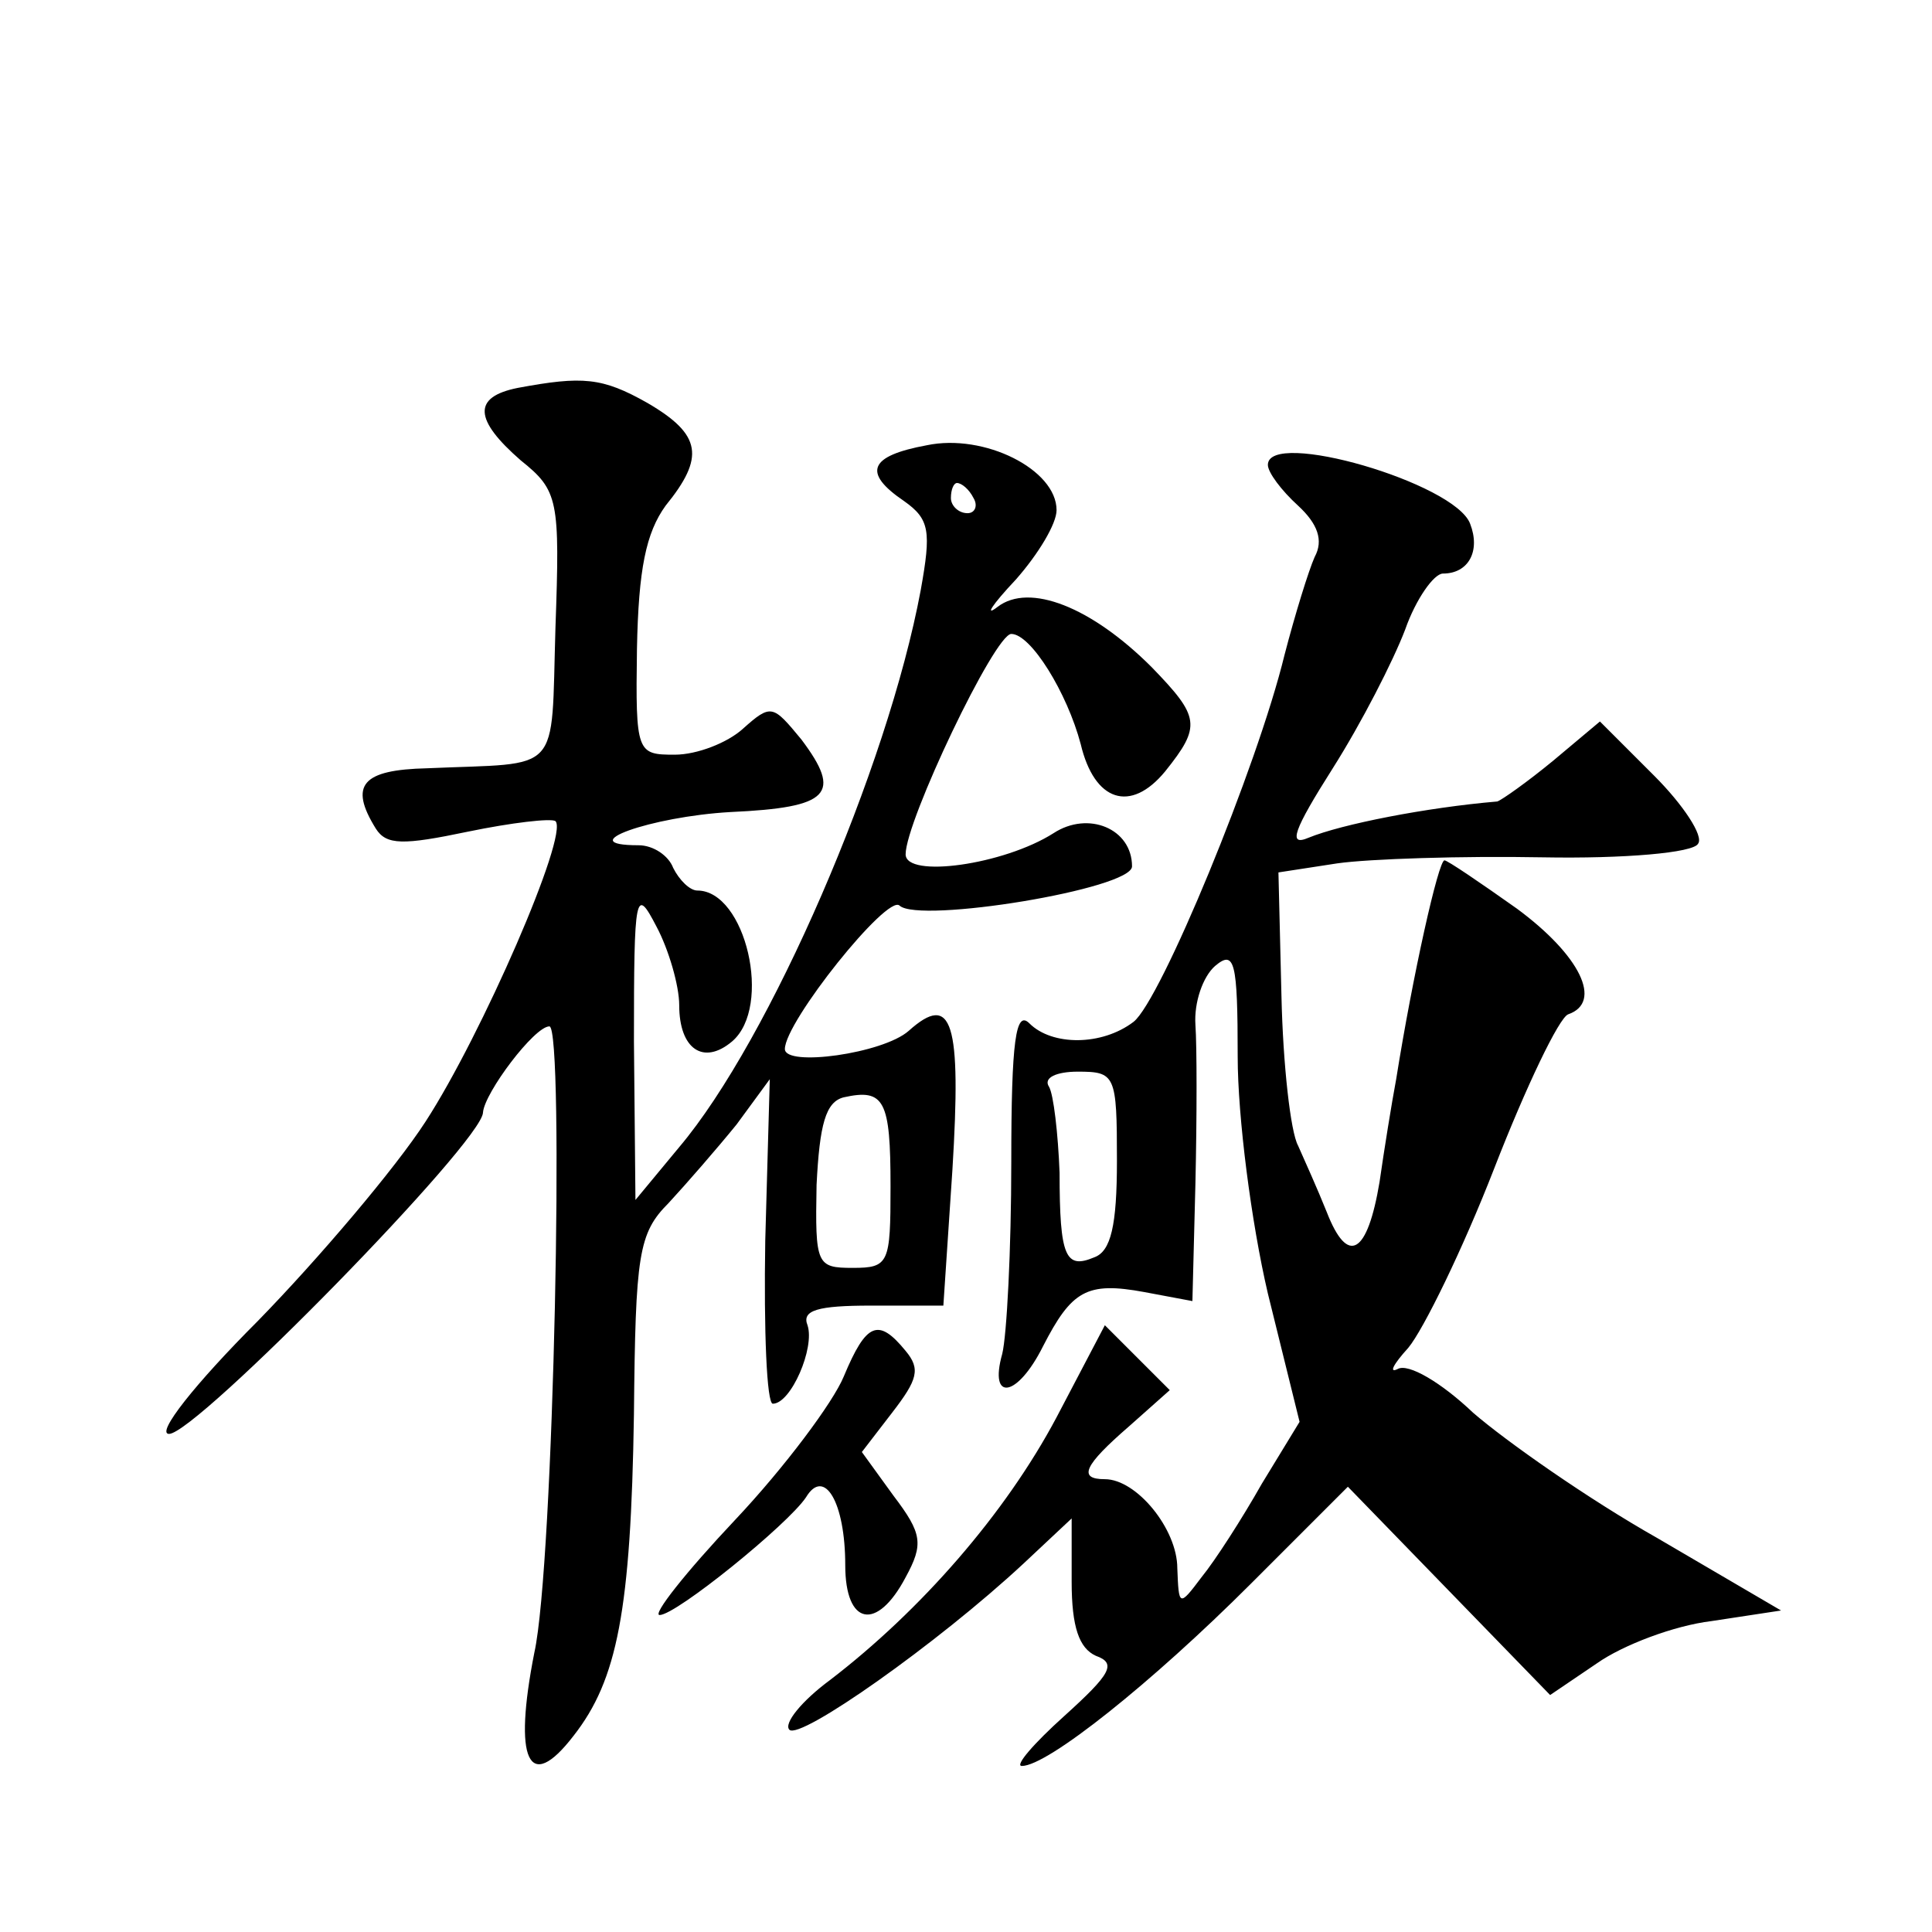 <?xml version="1.0" standalone="no"?>
<!DOCTYPE svg PUBLIC "-//W3C//DTD SVG 20010904//EN"
 "http://www.w3.org/TR/2001/REC-SVG-20010904/DTD/svg10.dtd">
<svg version="1.0" xmlns="http://www.w3.org/2000/svg"
 width="128pt" height="128pt" viewBox="0 0 128 128"
 preserveAspectRatio="xMidYMid meet">
<g transform="translate(0,128) scale(0.1,-0.1)"
fill="#0" stroke="none">
<path d="M343 1023 c-30 -6 -29 -21 2 -48 25 -20 26 -26 23 -111 -3 -99 5 -89 -85
-93 -43 -1 -52 -11 -34 -40 7 -11 18 -11 61 -2 29 6 55 9 58 7 9 -9 -49 -142 -86
-199 -20 -31 -71 -91 -111 -132 -42 -42 -68 -75 -59 -75 18 0 208 194 208 213 1
13 34 57 44 57 10 0 3 -357 -10 -415 -14 -71 -4 -94 26 -55 29 37 38 83 40 213
1 106 3 120 23 140 12 13 32 36 45 52 l22 30 -3 -107 c-1 -60 1 -108 5 -108 12
0 28 37 23 52 -4 10 7 13 42 13 l48 0 6 90 c6 98 0 118 -29 92 -17 -15 -82 -24
-82 -12 0 18 68 103 76 95 13 -12 154 11 154 26 0 25 -29 37 -52 22 -33 -21 -98
-30 -98 -14 0 22 59 146 70 146 13 0 37 -39 46 -73 9 -38 33 -46 56 -18 24 30 23
36 -9 69 -40 40 -81 56 -102 40 -9 -7 -4 1 12 18 15 17 27 37 27 46 0 27 -48 51
-86 43 -38 -7 -43 -18 -15 -37 17 -12 18 -20 11 -59 -22 -118 -100 -298 -160 -369
l-29 -35 -1 105 c0 99 1 103 15 76 8 -15 15 -39 15 -52 0 -29 16 -40 35 -24 27
23 9 100 -23 100 -5 0 -12 7 -16 15 -3 8 -13 15 -23 15 -45 0 8 19 61 22 66 3 74
12 47 48 -19 23 -20 24 -39 7 -10 -9 -30 -17 -45 -17 -25 0 -26 1 -25 70 1 53 6
77 19 95 26 32 24 47 -12 68 -30 17 -43 18 -86 10z m302 -73 c3 -5 1 -10 -4 -10
-6 0 -11 5 -11 10 0 6 2 10 4 10 3 0 8 -4 11 -10z m-55 -456 c0 -51 -1 -54 -25
-54 -24 0 -25 2 -24 55 2 40 6 55 18 58 27 6 31 -2 31 -59z M840 972 c0 -5 9 -17
20 -27 13 -12 17 -23 11 -34 -4 -9 -13 -38 -20 -65 -18 -74 -82 -229 -100 -243
-21 -16 -54 -16 -69 -1 -9 9 -12 -11 -12 -92 0 -58 -3 -115 -6 -127 -9 -32 10 -29
27 5 19 37 29 43 67 36 l32 -6 2 78 c1 44 1 91 0 105 -1 15 5 32 13 39 13 11 15
3 15 -60 0 -40 9 -110 20 -157 l21 -85 -25 -41 c-13 -23 -31 -51 -40 -62 -15 -20
-15 -19 -16 6 0 26 -27 59 -48 59 -18 0 -14 9 16 35 l27 24 -21 21 -22 22 -32 -61
c-34 -64 -90 -128 -150 -174 -19 -14 -31 -29 -27 -33 7 -7 98 57 155 110 l32 30
0 -42 c0 -30 5 -44 16 -49 14 -5 10 -12 -21 -40 -20 -18 -33 -33 -28 -33 17 0 86
55 152 121 l64 64 67 -69 67 -69 31 21 c17 12 51 25 76 28 l46 7 -82 48 c-46 26
-100 64 -122 83 -21 20 -43 33 -50 29 -6 -3 -3 3 7 14 10 12 36 65 57 119 21 54
43 100 49 102 23 8 8 39 -34 70 -24 17 -46 32 -48 32 -4 0 -21 -76 -32 -145 -3
-16 -8 -47 -11 -68 -8 -48 -21 -56 -35 -20 -6 15 -15 35 -19 44 -5 9 -10 54 -11
99 l-2 82 39 6 c21 3 83 5 136 4 54 -1 100 3 103 9 4 5 -10 26 -29 45 l-36 36 -31
-26 c-17 -14 -34 -26 -37 -27 -47 -4 -103 -15 -125 -24 -14 -6 -10 5 16 46 19 30
40 71 48 92 7 20 19 37 25 37 17 0 25 15 18 33 -10 27 -134 63 -134 39z m-100 -461
c0 -43 -4 -60 -15 -64 -19 -8 -23 0 -23 56 -1 26 -4 52 -7 57 -4 6 5 10 19 10 25
0 26 -2 26 -59z M559 368 c-7 -17 -39 -60 -72 -95 -33 -35 -55 -63 -50 -63 11 0
85 60 97 78 12 20 26 -3 26 -45 0 -40 21 -44 40 -8 12 22 11 29 -8 54 l-21 29 20
26 c17 22 19 29 9 41 -18 22 -26 19 -41 -17z"/>
</g>
</svg>
